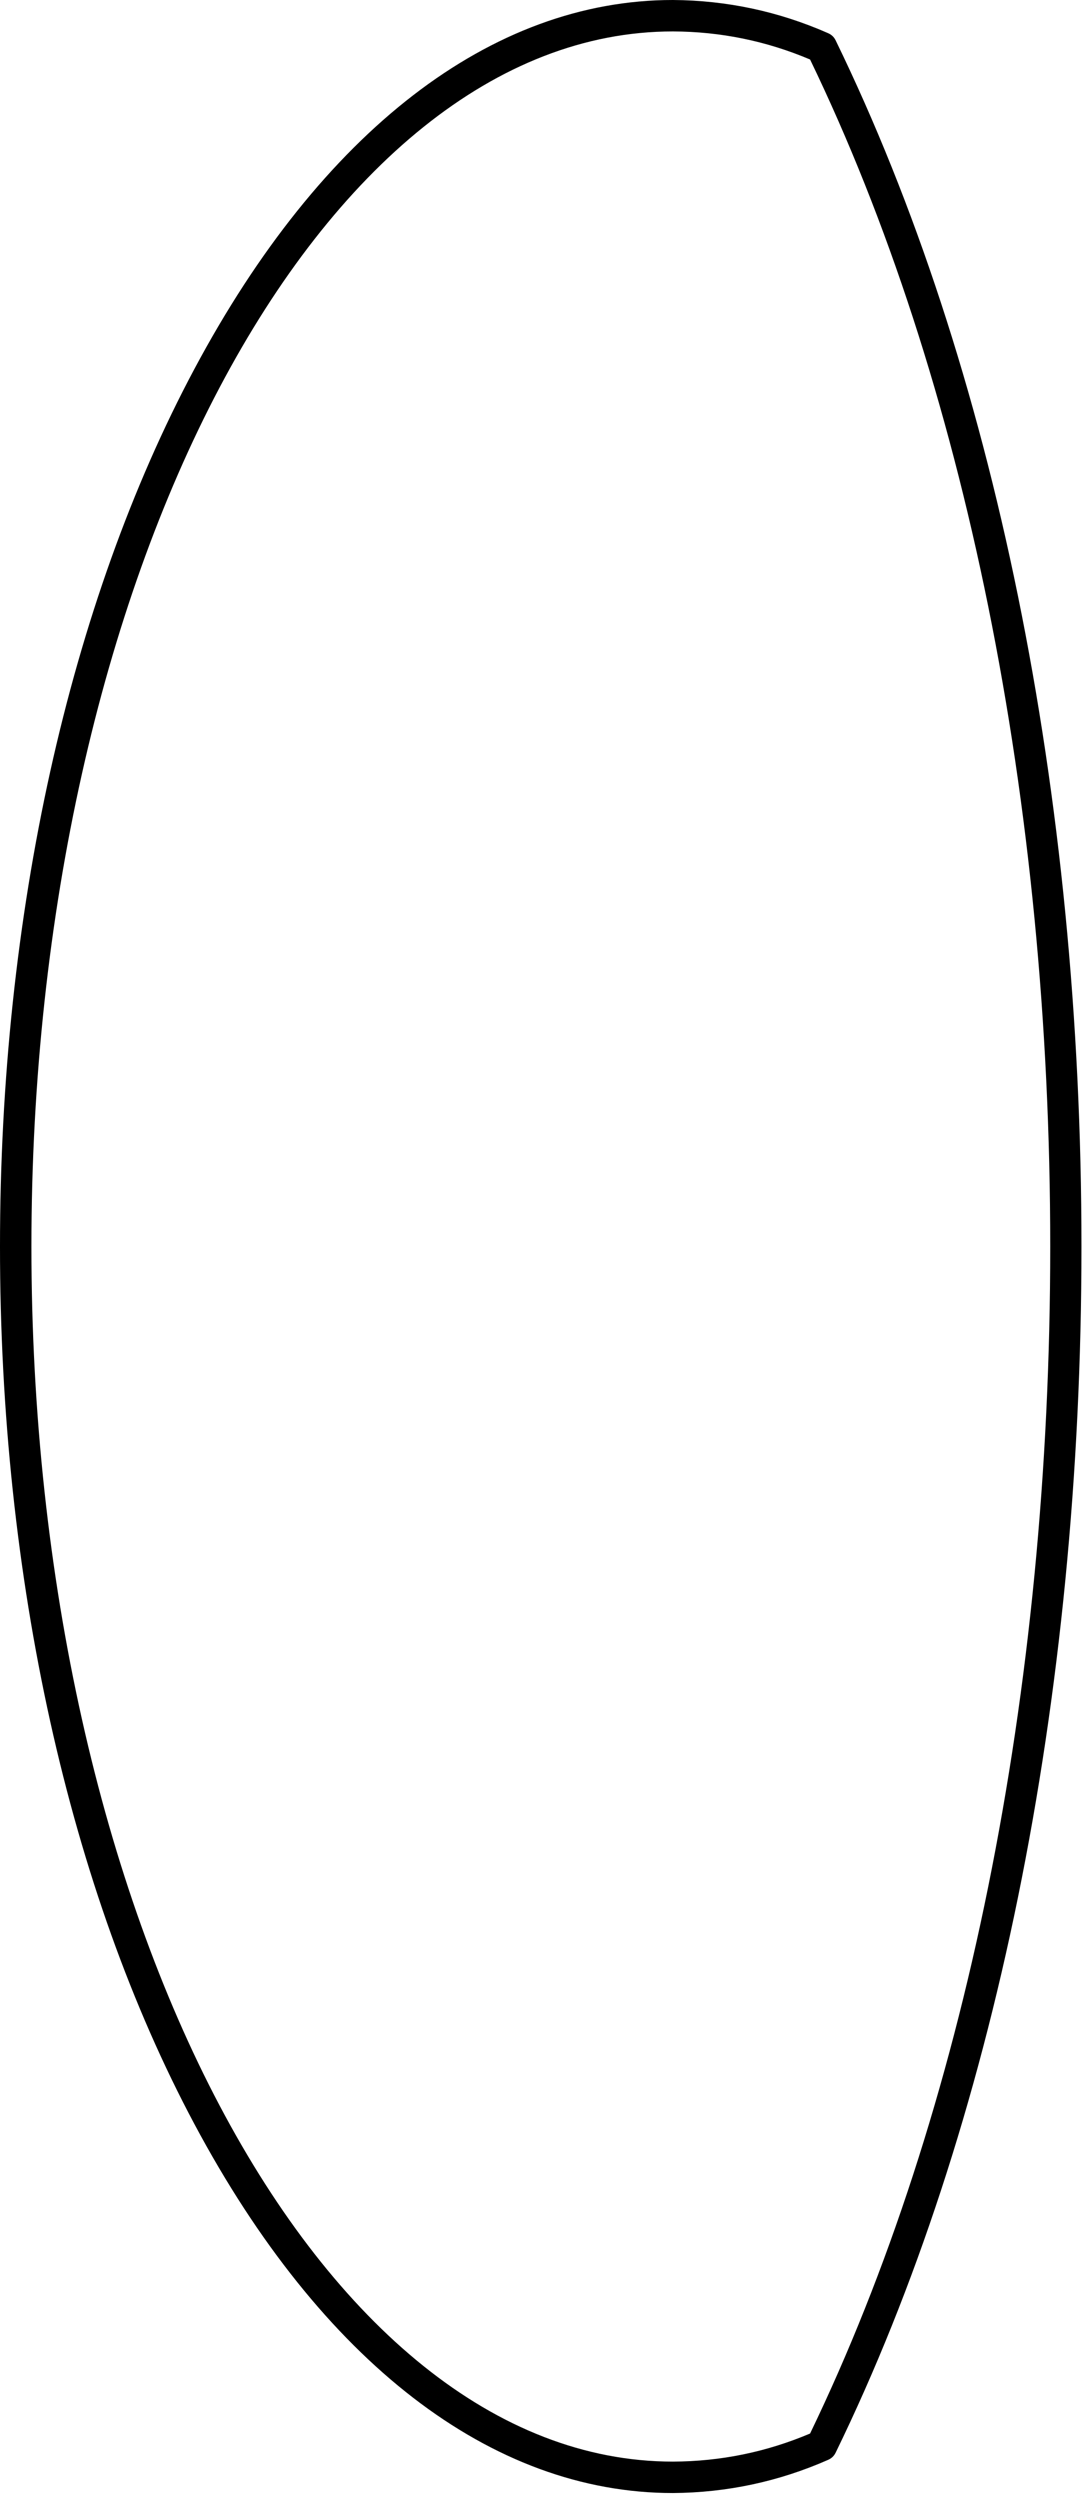 <?xml version="1.0" encoding="utf-8"?>
<svg xmlns="http://www.w3.org/2000/svg" fill="none" height="100%" overflow="visible" preserveAspectRatio="none" style="display: block;" viewBox="0 0 55 126" width="100%">
<path d="M33.922 125.643C24.767 125.643 16.202 119.037 9.802 107.051C3.486 95.225 0 79.52 0 62.821C0 46.132 3.486 30.417 9.802 18.591C16.202 6.606 24.767 0 33.922 0C36.64 0.019 39.245 0.572 41.737 1.668C41.915 1.743 42.047 1.865 42.131 2.043C50.115 18.451 54.519 40.032 54.519 62.821C54.519 85.611 50.124 107.192 42.131 123.6C42.047 123.778 41.915 123.9 41.737 123.975C39.245 125.071 36.64 125.624 33.922 125.643ZM33.922 1.584C16.09 1.584 1.584 29.049 1.584 62.821C1.584 96.594 16.09 124.059 33.922 124.059C36.321 124.05 38.626 123.581 40.838 122.644C48.644 106.48 52.945 85.255 52.945 62.821C52.945 40.388 48.644 19.163 40.838 2.999C38.626 2.062 36.321 1.593 33.922 1.584Z" fill="black" id="Vector"/>
</svg>